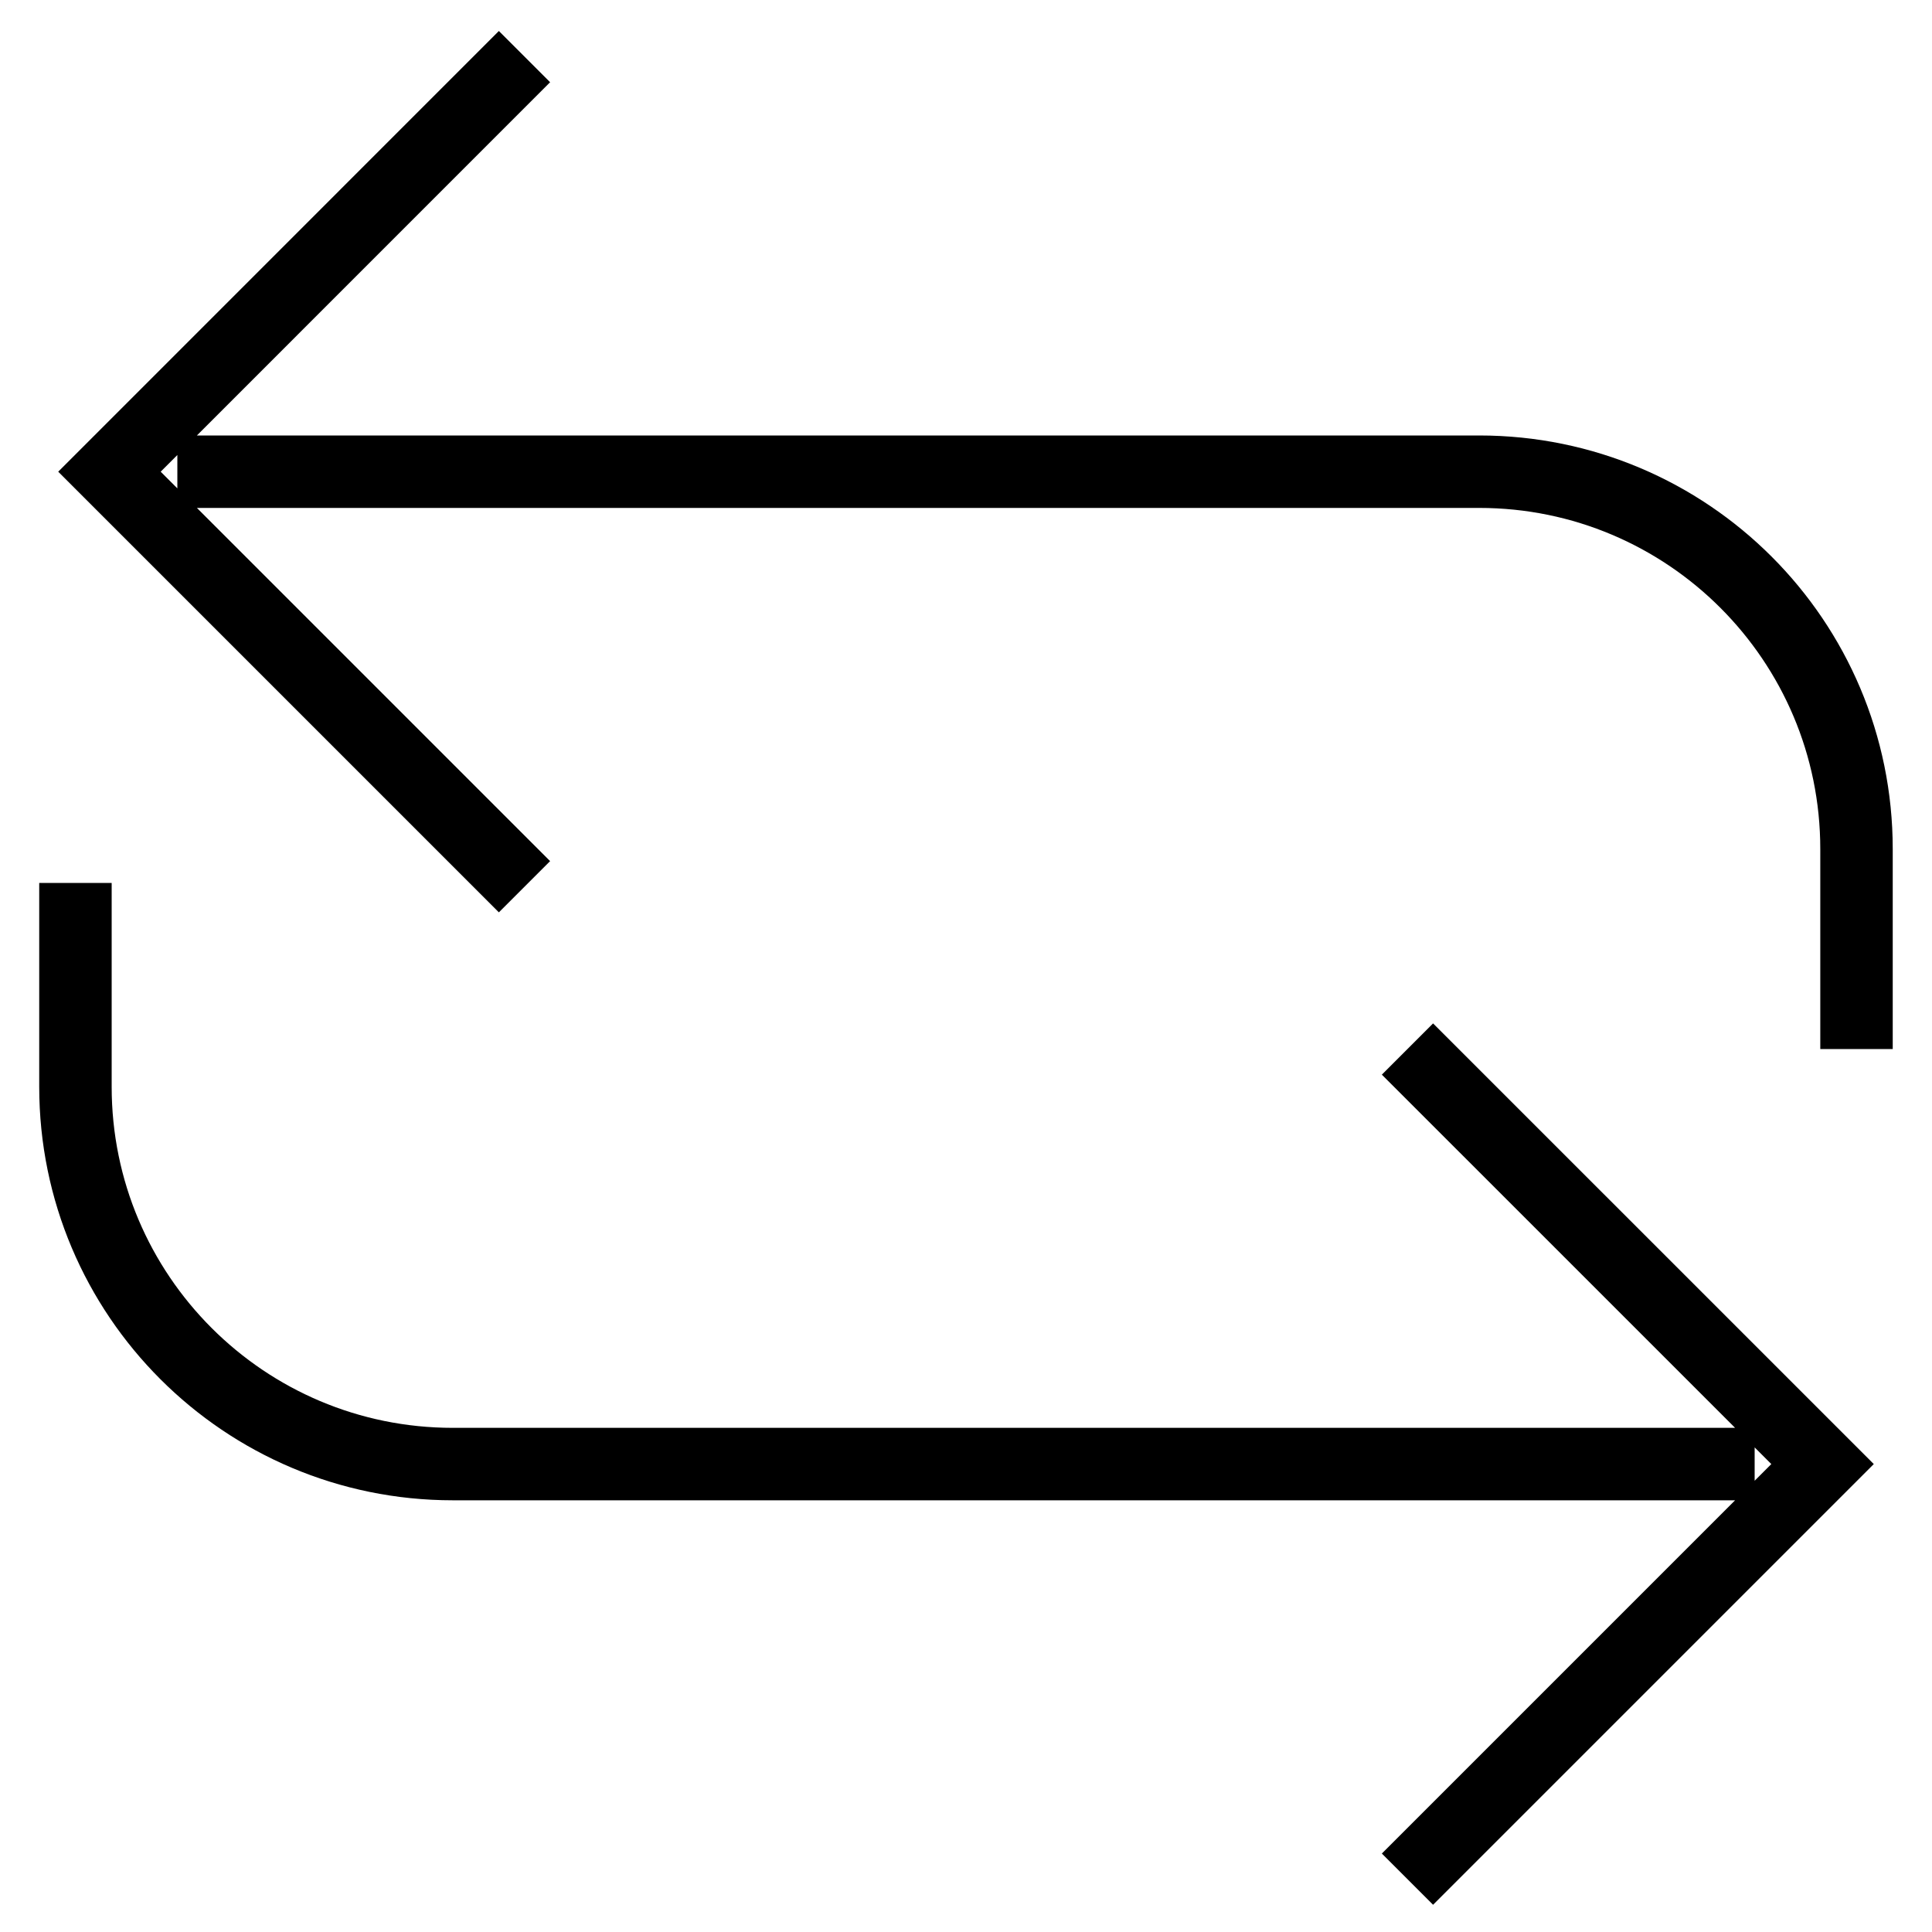 <svg width="40" height="40" viewBox="0 0 40 40" fill="none" xmlns="http://www.w3.org/2000/svg">
<g clip-path="url(#clip0_1218_612)">
<path d="M38.437 21.719V17.578C38.437 13.264 34.94 9.766 30.625 9.766H3.672M1.562 18.281V22.5C1.562 26.815 5.06 30.312 9.375 30.312H36.328M29.14 38.906L37.734 30.312L29.14 21.719M10.859 18.359L2.266 9.766L10.859 1.172" stroke="black" stroke-width="1.5" stroke-miterlimit="10"/>
</g>
<defs>
<clipPath id="clip0_1218_612">
<rect width="40" height="40" fill="white"/>
</clipPath>
</defs>
</svg>
